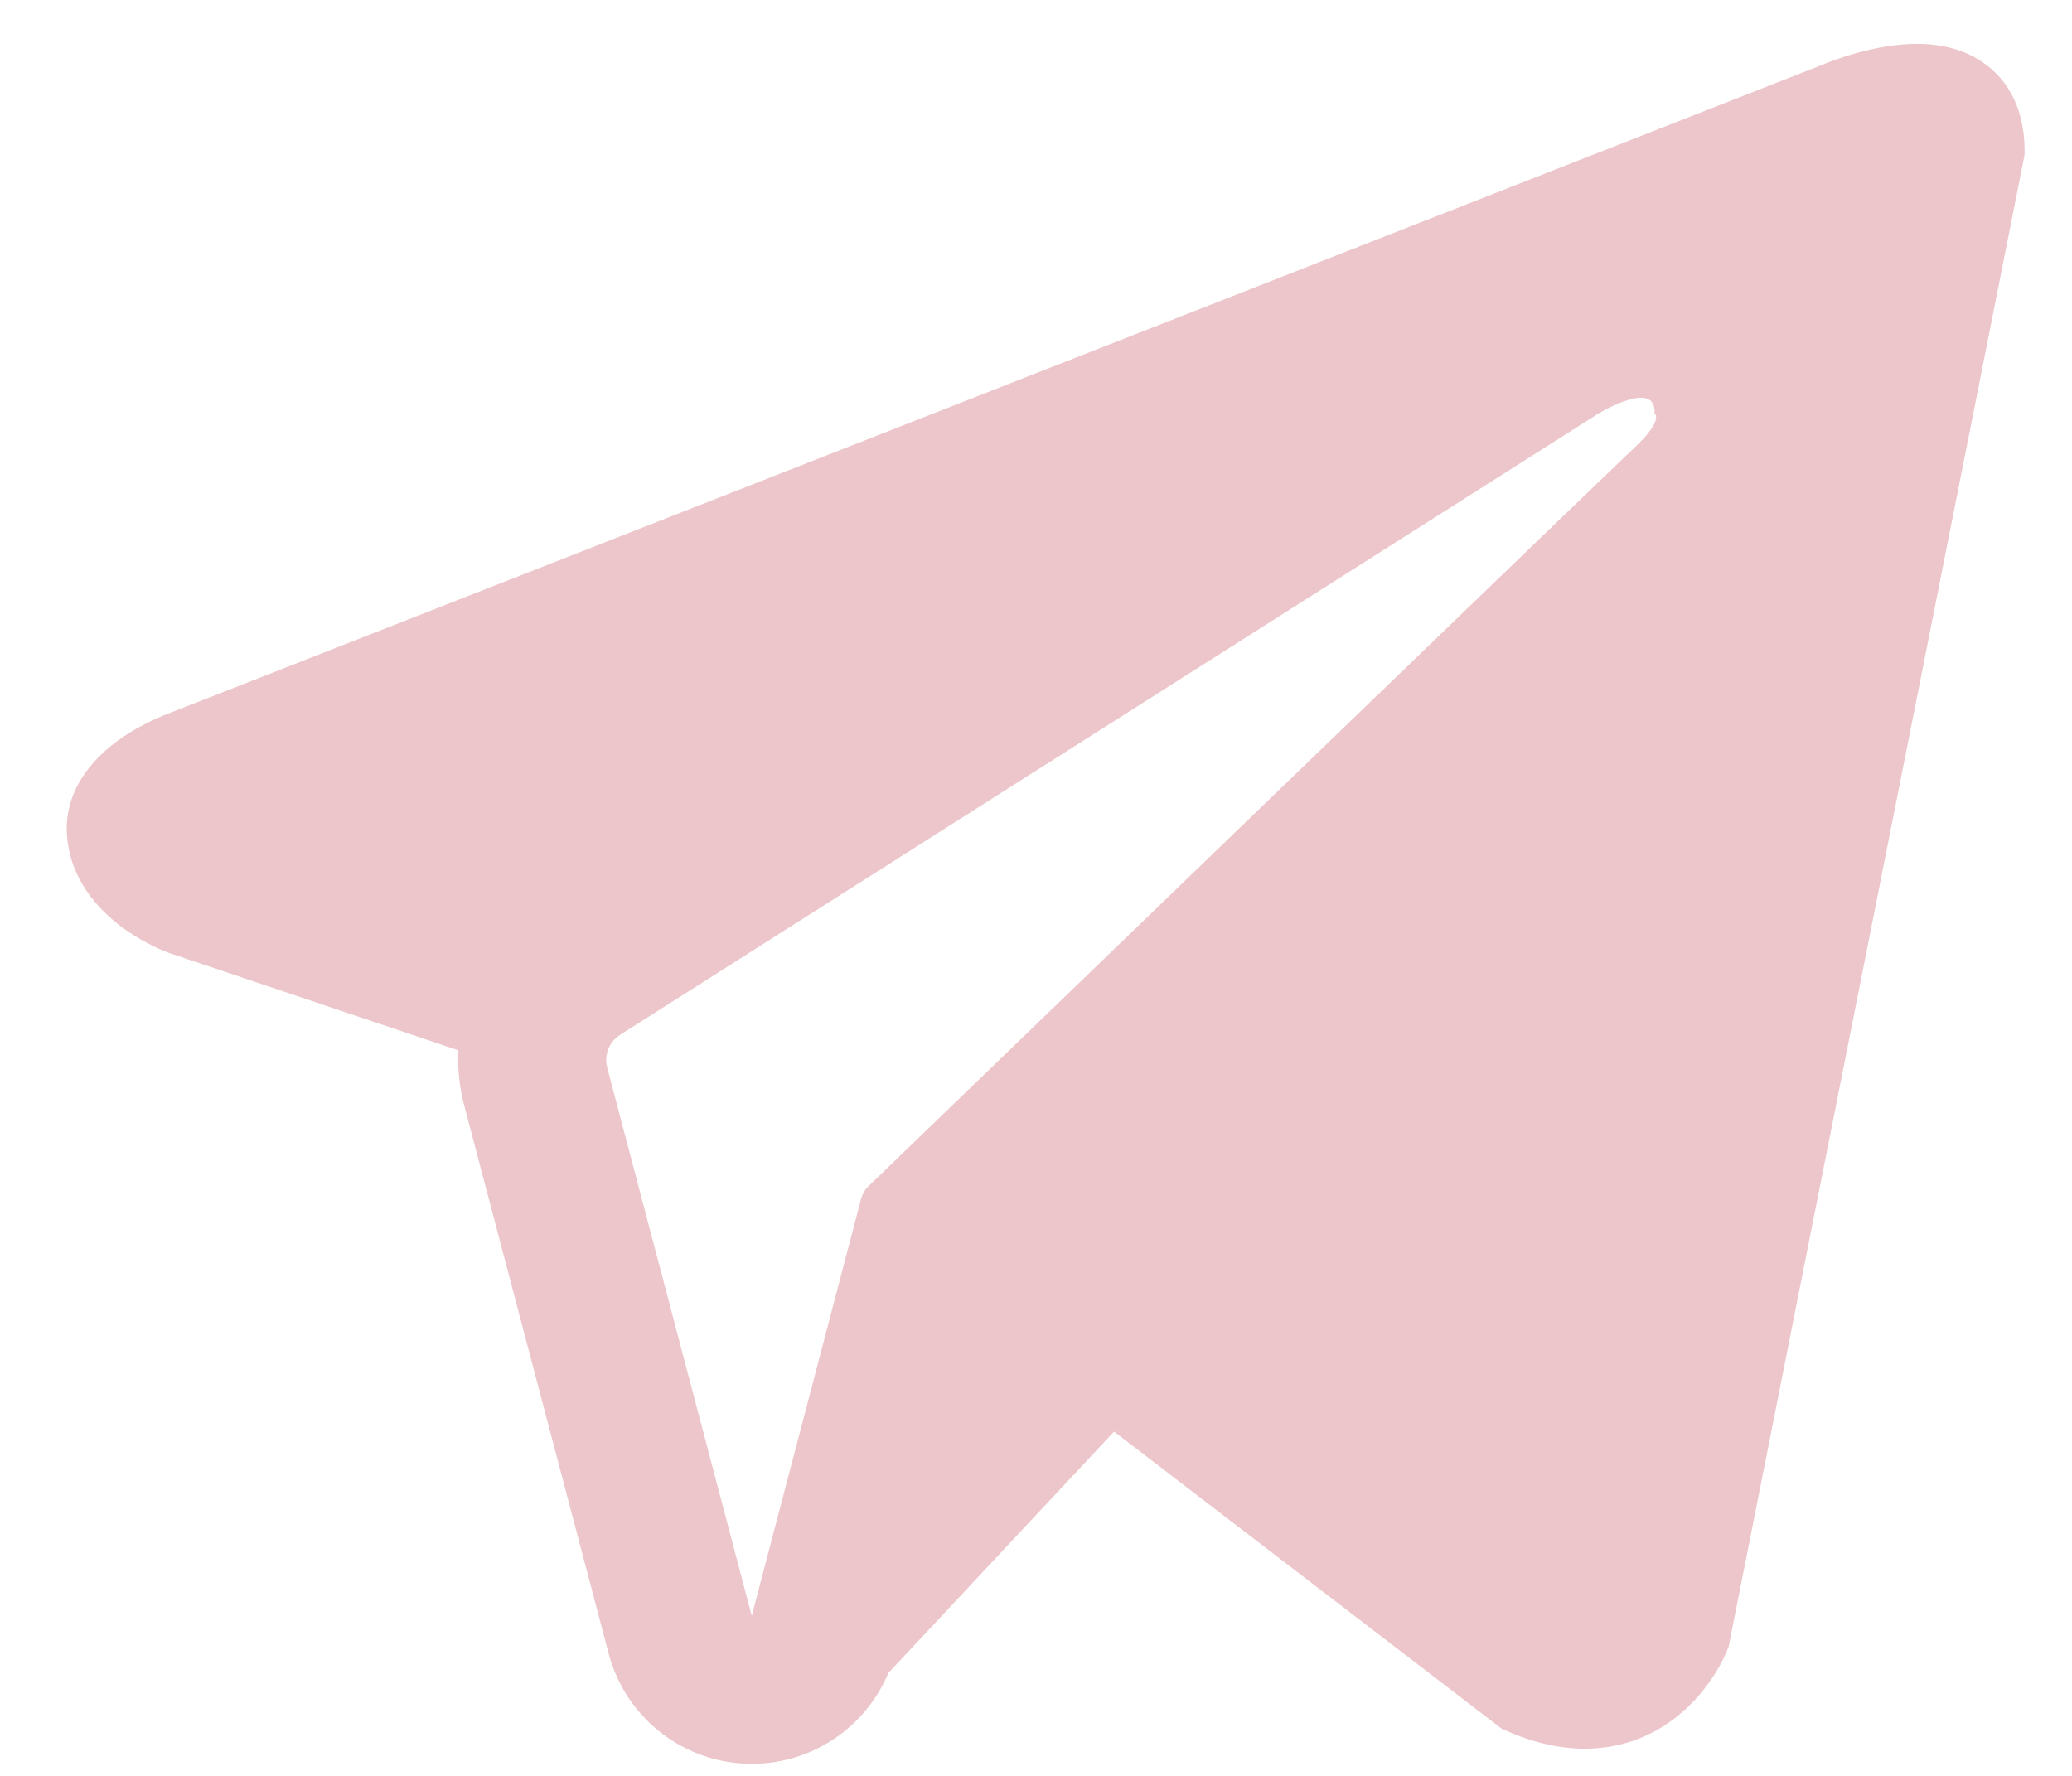 <?xml version="1.0" encoding="UTF-8"?> <svg xmlns="http://www.w3.org/2000/svg" width="28" height="24" viewBox="0 0 28 24" fill="none"> <path fill-rule="evenodd" clip-rule="evenodd" d="M23.336 22.313L23.337 22.311L23.36 22.253L27.359 2.094V2.029C27.359 1.526 27.173 1.088 26.769 0.825C26.416 0.595 26.01 0.578 25.725 0.6C25.423 0.623 25.139 0.698 24.942 0.76C24.841 0.793 24.756 0.824 24.696 0.847C24.666 0.859 24.641 0.869 24.623 0.876L24.605 0.884L2.312 9.629L2.306 9.631C2.294 9.636 2.278 9.642 2.259 9.649C2.221 9.664 2.168 9.685 2.107 9.713C1.987 9.768 1.82 9.852 1.652 9.967C1.365 10.164 0.82 10.628 0.912 11.364C0.988 11.974 1.409 12.361 1.692 12.562C1.844 12.67 1.989 12.747 2.096 12.798C2.15 12.823 2.195 12.843 2.23 12.857C2.247 12.864 2.261 12.87 2.272 12.874L2.286 12.879L2.295 12.882L6.196 14.195C6.182 14.44 6.207 14.69 6.272 14.936L8.225 22.347C8.457 23.226 9.252 23.838 10.161 23.837C10.975 23.837 11.698 23.344 12.005 22.609L15.055 19.347L20.294 23.363L20.368 23.396C20.844 23.604 21.289 23.669 21.695 23.614C22.101 23.559 22.424 23.388 22.666 23.194C22.905 23.004 23.068 22.788 23.171 22.626C23.223 22.544 23.262 22.471 23.289 22.417C23.302 22.39 23.313 22.366 23.321 22.348L23.331 22.325L23.335 22.317L23.336 22.313ZM8.205 14.426C8.161 14.258 8.231 14.08 8.378 13.986L21.607 5.585C21.607 5.585 22.385 5.113 22.358 5.585C22.358 5.585 22.496 5.669 22.079 6.058C21.684 6.427 12.65 15.148 11.736 16.031C11.684 16.082 11.652 16.14 11.634 16.211L10.159 21.837L8.205 14.426Z" fill="#ECC6CA"></path> </svg> 